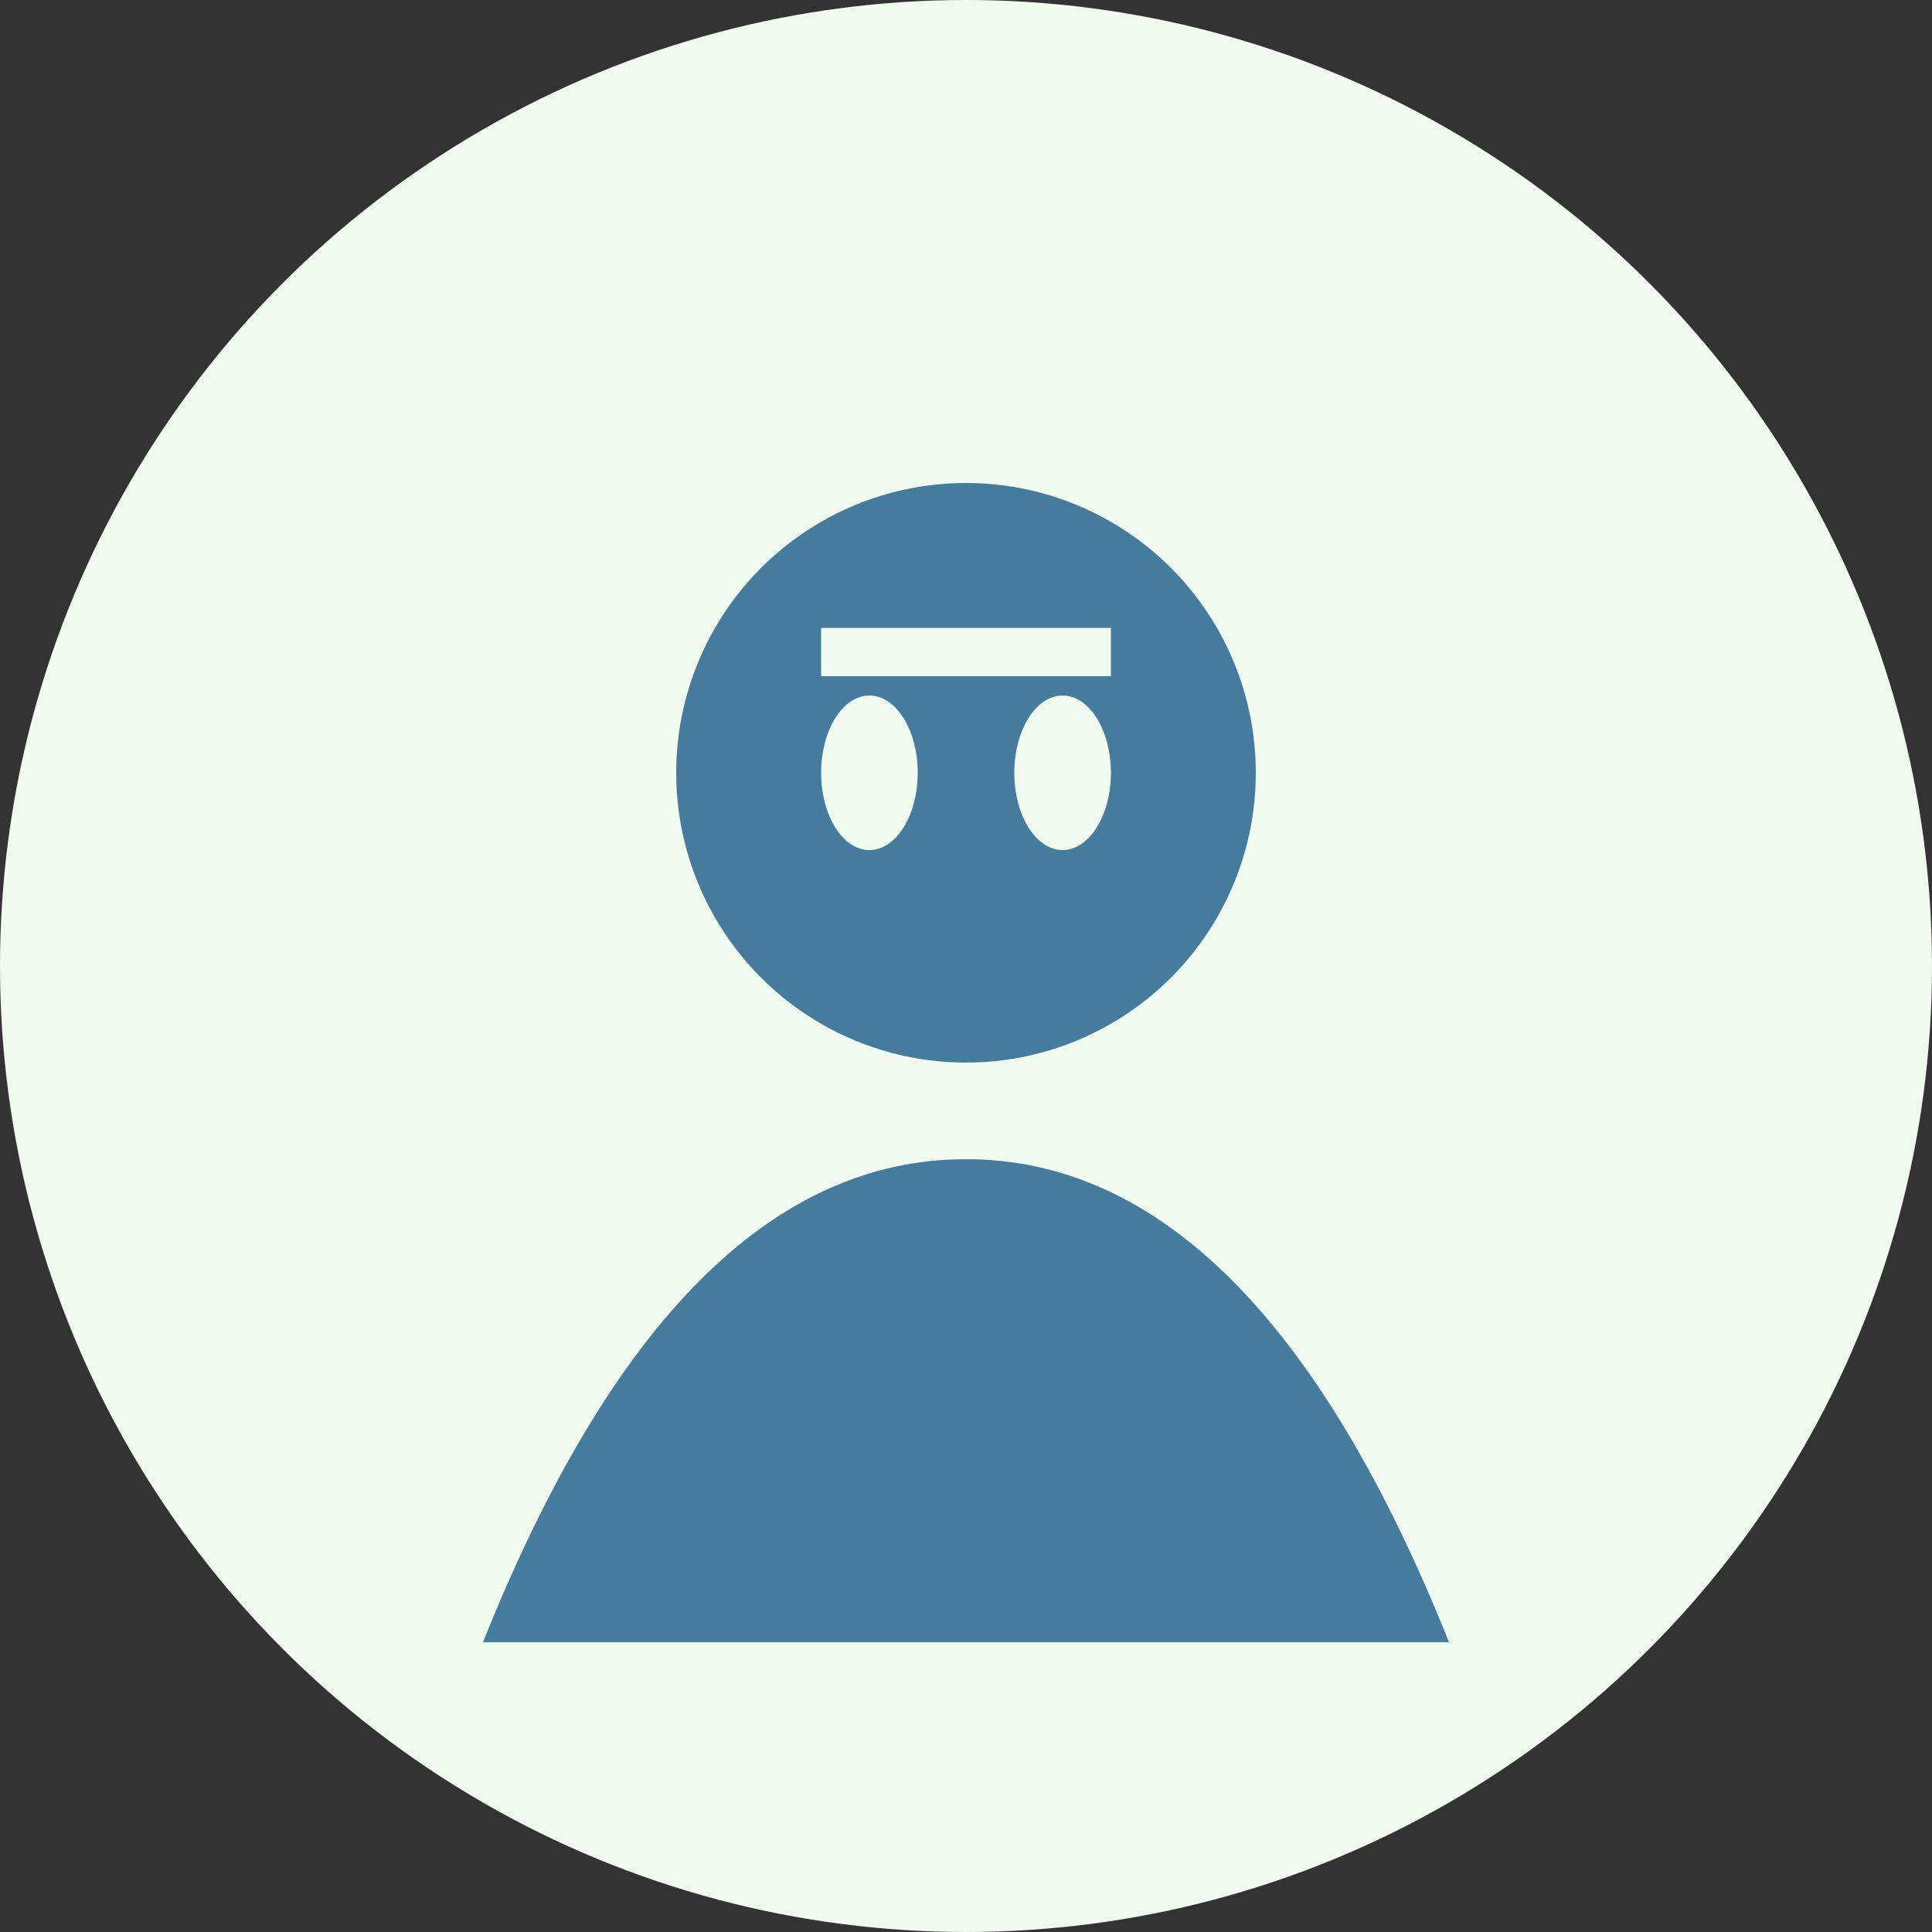 <svg xmlns="http://www.w3.org/2000/svg" width="200" height="200" viewBox="0 0 200 200">
  <rect x="0" y="0" width="200" height="200" fill="#333333" stroke="none"/>
  <circle cx="100" cy="100" r="100" fill="#f1faee"/>
  <circle cx="100" cy="80" r="30" fill="#457b9d"/>
  <path d="M100,120 Q130,120 150,170 L50,170 Q70,120 100,120" fill="#457b9d"/>
  <rect x="85" y="65" width="30" height="5" fill="#f1faee"/>
  <ellipse cx="90" cy="80" rx="5" ry="8" fill="#f1faee"/>
  <ellipse cx="110" cy="80" rx="5" ry="8" fill="#f1faee"/>
</svg>
